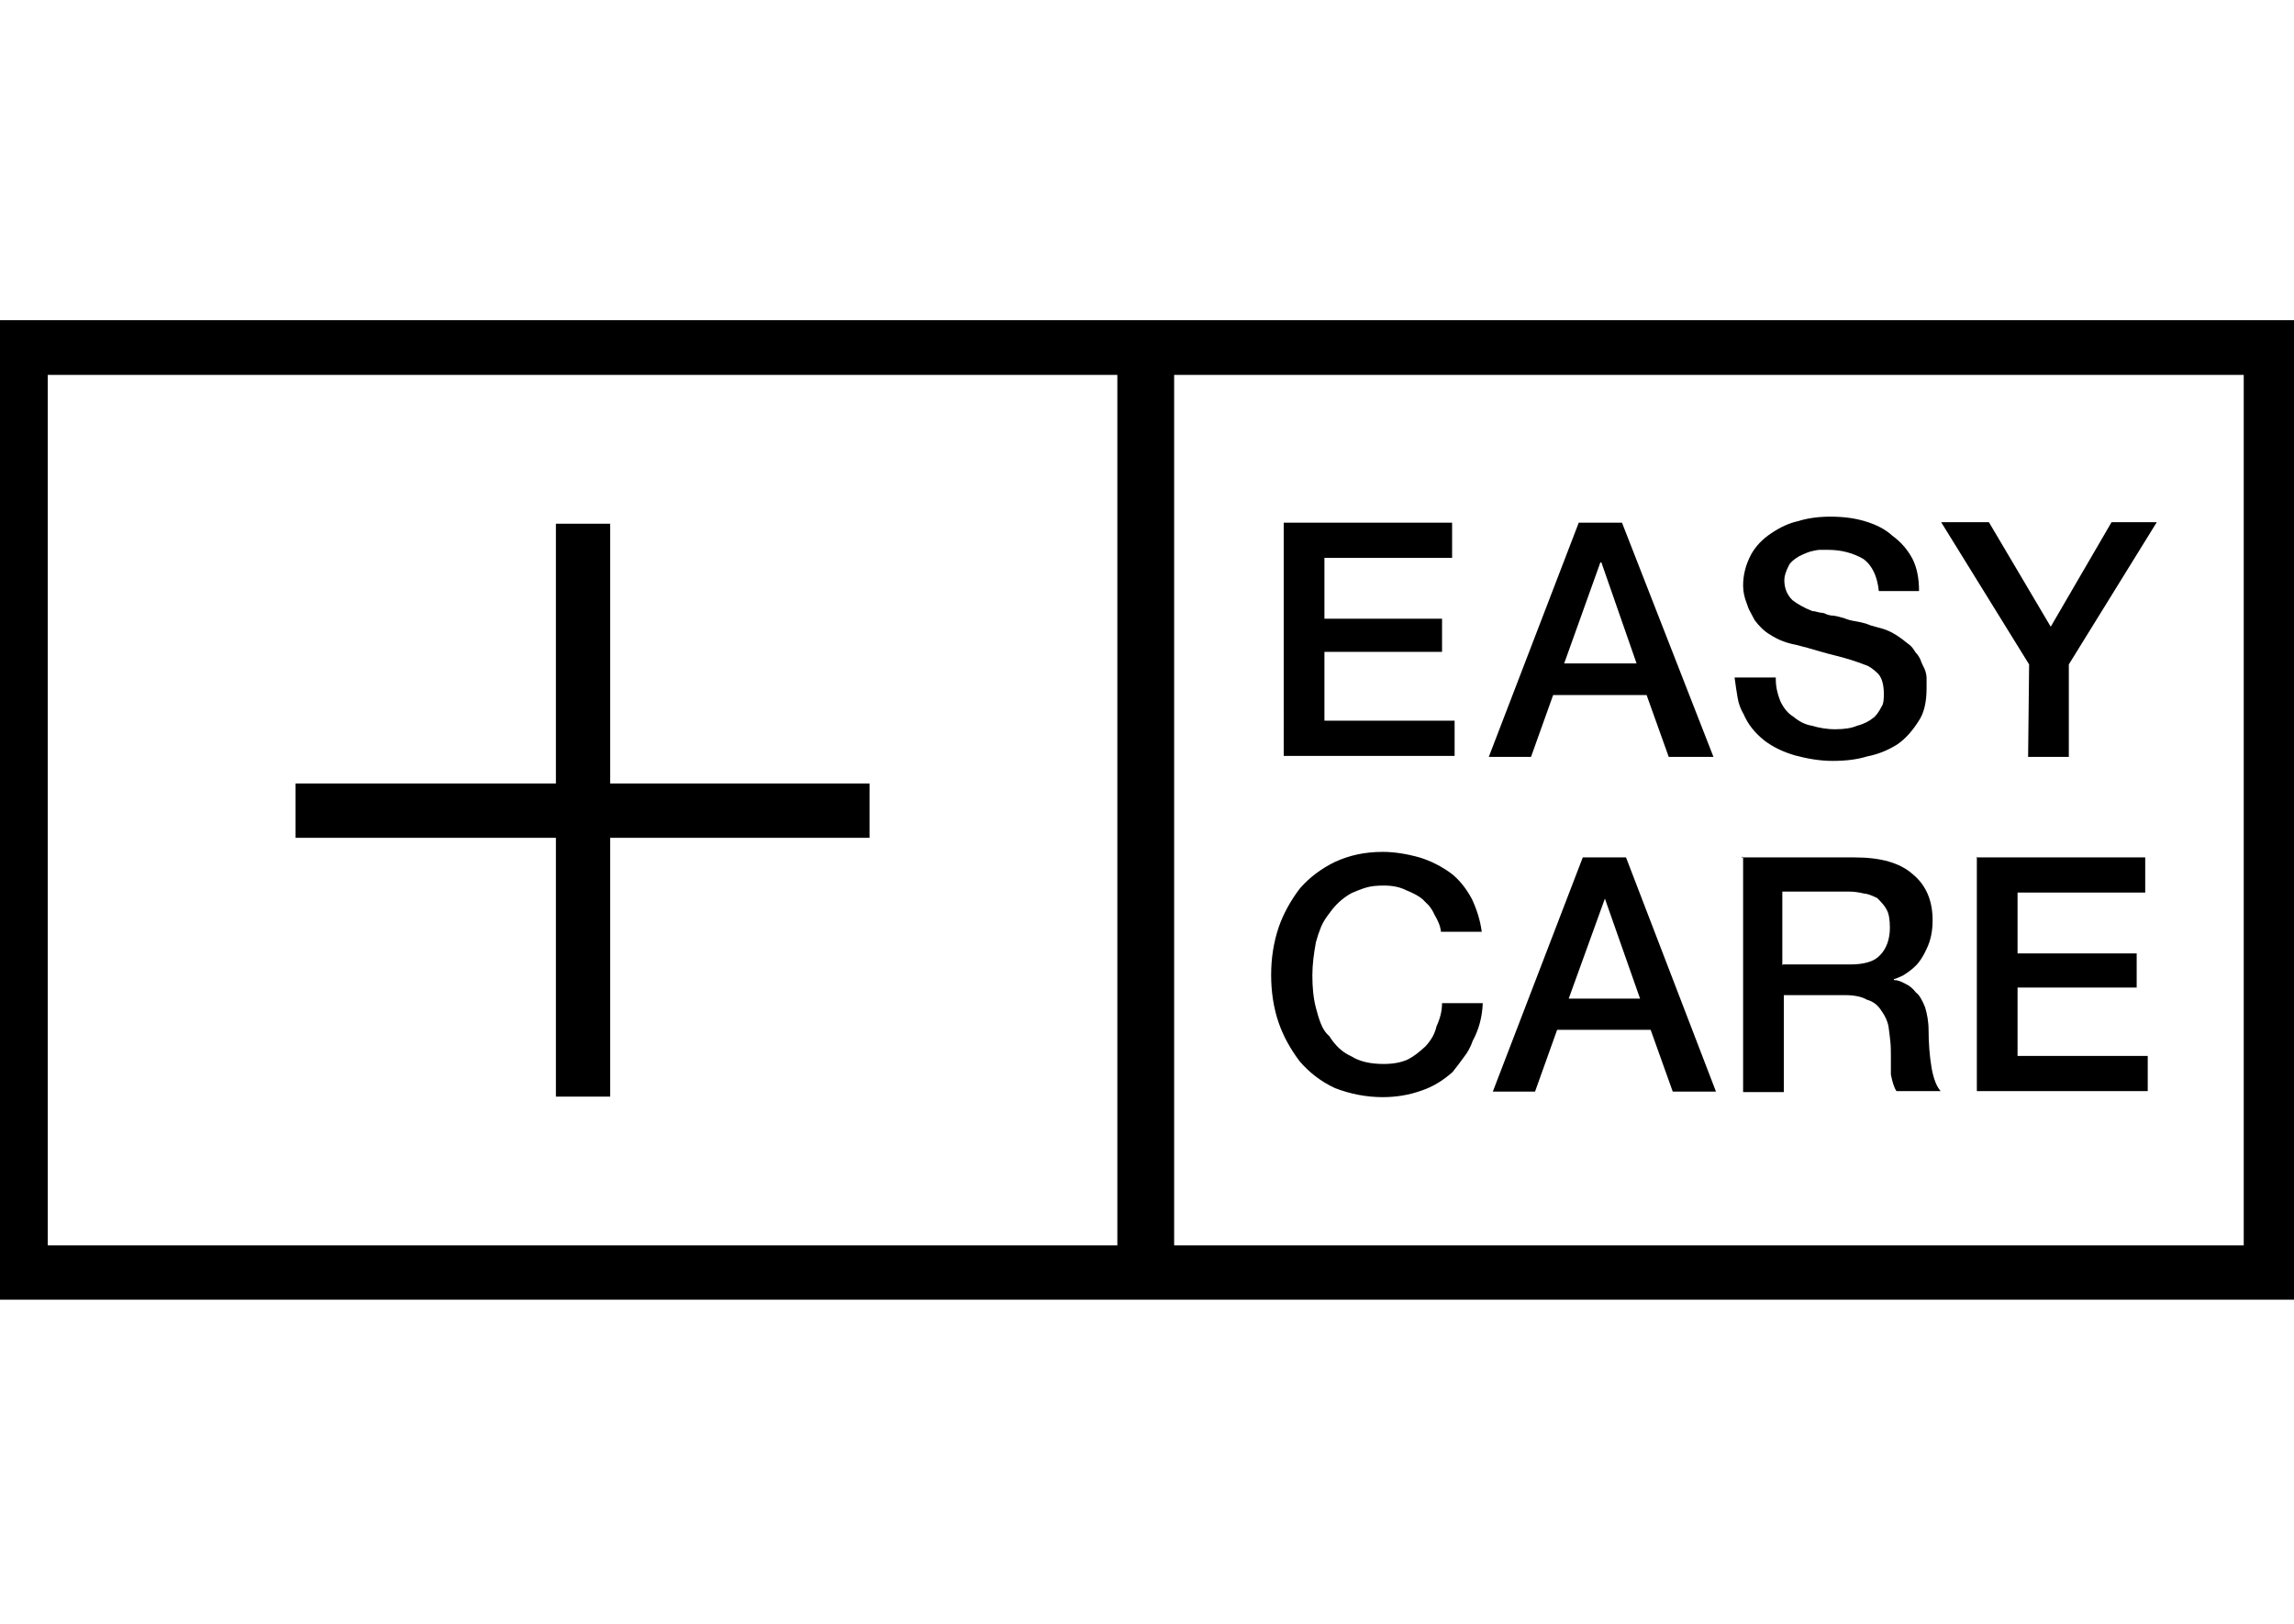 <?xml version="1.0" encoding="utf-8"?>
<!-- Generator: Adobe Illustrator 24.2.2, SVG Export Plug-In . SVG Version: 6.00 Build 0)  -->
<svg version="1.1" id="Ebene_1" xmlns="http://www.w3.org/2000/svg" xmlns:xlink="http://www.w3.org/1999/xlink" x="0px" y="0px"
	 viewBox="0 0 456.4 323.1" style="enable-background:new 0 0 456.4 323.1;" xml:space="preserve">
<g id="Easycare">
	<path d="M457.2,258.6H-1.2V63.7h458.4V258.6z M9.5,247.8h212.8V74.6H9.5V247.8z M173,166.7H58.8v-10.8H173V166.7z M121.4,218.2
		h-10.8v-114h10.8V218.2z M233.6,247.8h212.8V74.6H233.6V247.8z M286.7,185.5c-0.1-1.2-0.6-2.3-1.3-3.5c-0.3-0.7-0.7-1.3-1.1-1.8
		c-0.4-0.4-0.9-0.9-1.3-1.3c-0.7-0.6-1.8-1.2-3.3-1.8c-1.2-0.6-2.6-0.9-4.4-0.9c-1.3,0-2.5,0.1-3.5,0.4c-1,0.3-2,0.7-2.9,1.1
		c-1.8,1-3.2,2.3-4.4,4c-0.7,0.9-1.3,1.8-1.7,2.8c-0.4,1-0.7,1.9-1,3c-0.4,2.2-0.7,4.4-0.7,6.6c0,2.3,0.2,4.5,0.7,6.4
		c0.3,1.2,0.6,2.2,1,3.2c0.4,1,0.9,1.8,1.7,2.5c1.2,1.9,2.6,3.2,4.4,4c1.6,1,3.7,1.5,6.4,1.5c1.9,0,3.5-0.3,4.8-0.9
		c1.2-0.6,2.3-1.5,3.5-2.6c1.2-1.3,1.9-2.6,2.2-4c0.7-1.5,1.1-3,1.1-4.6h8.1c-0.1,2.8-0.8,5.3-2,7.5c-0.4,1.2-1,2.3-1.8,3.3
		c-0.7,1-1.5,2-2.2,2.9c-1.8,1.6-3.8,2.9-6.2,3.7c-2.5,0.9-5.1,1.3-7.7,1.3c-3.2,0-6.4-0.6-9.5-1.8c-2.8-1.3-5.1-3.1-7-5.3
		c-1.9-2.5-3.3-5.1-4.2-7.7c-1-2.9-1.5-6.1-1.5-9.5s0.5-6.5,1.5-9.5c0.9-2.6,2.3-5.2,4.2-7.7c1.9-2.2,4.3-4,7-5.3
		c2.8-1.3,5.9-2,9.5-2c2.3,0,4.8,0.4,7.3,1.1c2.3,0.7,4.4,1.8,6.2,3.1c1.6,1.2,3,2.9,4.2,5.1c1,2.1,1.7,4.3,2,6.6h-8.1V185.5z
		 M255.3,104h33.6v7h-25.4v12.1h23.4v6.6h-23.4v13.7h25.9v7h-34V104H255.3z M314.1,104h8.6l18.2,46.6H332l-4.4-12.3h-18.6l-4.4,12.3
		h-8.4L314.1,104z M314.9,170.6h8.6l17.9,46.6h-8.6l-4.4-12.3h-18.6l-4.4,12.3h-8.4L314.9,170.6z M311.2,132h14.4l-7-20.1h-0.2
		L311.2,132z M312.1,198.7h14.2l-7-19.9L312.1,198.7z M353.3,135.1c0,1.5,0.3,2.9,0.9,4.4c0.7,1.5,1.6,2.5,2.6,3.1
		c1.2,1,2.4,1.6,3.7,1.8c1.3,0.4,2.9,0.7,4.6,0.7c1.8,0,3.2-0.2,4.4-0.7c1.5-0.4,2.5-1,3.1-1.5c0.6-0.4,1.2-1.2,1.8-2.4
		c0.3-0.4,0.4-1.2,0.4-2.4c0-1.9-0.4-3.2-1.1-4c-1-1-1.9-1.6-2.6-1.8c-1.8-0.7-3.7-1.3-5.7-1.8c-1.2-0.3-2.4-0.6-3.7-1
		c-1.3-0.4-2.8-0.8-4.4-1.2c-2.1-0.4-3.7-1.1-5.1-2c-1.2-0.7-2.2-1.7-3.1-2.9c-0.3-0.6-0.6-1.1-0.9-1.7c-0.3-0.5-0.5-1.1-0.7-1.7
		c-0.4-1-0.7-2.2-0.7-3.5c0-2.1,0.5-4.1,1.6-6.2c0.9-1.6,2.2-3,4-4.2c1.8-1.2,3.5-2,5.3-2.4c1.9-0.6,4.1-0.9,6.4-0.9
		c2.7,0,4.9,0.3,6.9,0.9c2.4,0.7,4.2,1.7,5.5,2.9c1.8,1.3,3.1,2.9,4,4.6c0.9,1.8,1.3,3.9,1.3,6.4h-8c-0.3-2.9-1.3-5.1-3.1-6.4
		c-2.1-1.2-4.4-1.8-7.1-1.8c-0.4,0-0.9,0-1.4,0s-1,0.1-1.4,0.2c-0.7,0.1-1.7,0.5-2.9,1.1c-1,0.6-1.7,1.2-2,1.8
		c-0.6,1.2-0.9,2.1-0.9,2.9c0,1.6,0.5,2.9,1.6,4c0.9,0.7,2.2,1.5,4,2.2c0.1,0,0.4,0,0.7,0.1c0.3,0.1,0.8,0.2,1.6,0.3
		c0.6,0.3,1.2,0.5,1.9,0.5c0.7,0.1,1.4,0.3,2.1,0.5c0.7,0.3,1.5,0.5,2.2,0.6c0.7,0.1,1.5,0.3,2.2,0.5c0.7,0.3,1.3,0.5,1.8,0.6
		c0.4,0.1,0.8,0.2,1.1,0.3c1.5,0.4,2.8,1.1,4,2c0.6,0.4,1.1,0.9,1.7,1.3c0.5,0.4,0.9,1,1.2,1.5c0.4,0.4,0.8,1,1,1.5
		c0.2,0.6,0.5,1.2,0.8,1.8c0.3,0.7,0.4,1.4,0.4,1.9c0,0.5,0,1.1,0,1.9c0,2.8-0.5,5-1.6,6.6c-1.2,1.9-2.6,3.5-4.2,4.6
		c-1.9,1.2-3.9,2-6,2.4c-1.9,0.6-4.2,0.9-6.9,0.9c-2.4,0-4.9-0.4-7.5-1.1c-2.4-0.7-4.4-1.7-6-2.9c-1.9-1.5-3.3-3.2-4.2-5.3
		c-0.6-1-1-2.1-1.2-3.3s-0.4-2.5-0.6-4h8.2V135.1z M346.5,170.6H369c5.2,0,9,1.1,11.5,3.3c2.7,2.2,4,5.3,4,9.2c0,2.2-0.4,4-1.1,5.5
		c-0.7,1.6-1.5,2.8-2.2,3.5c-0.9,0.9-1.8,1.5-2.6,2c-0.9,0.4-1.5,0.7-1.8,0.7v0.2c0.6,0,1.3,0.2,2.2,0.7c0.9,0.4,1.6,1,2.2,1.8
		c0.6,0.4,1.2,1.4,1.8,2.9c0.4,1.3,0.7,2.9,0.7,4.6c0,2.6,0.2,5.1,0.6,7.5c0.4,2.2,1,3.7,1.8,4.6h-8.8c-0.4-0.6-0.8-1.7-1.1-3.3
		v-3.5c0-1,0-2-0.1-3c-0.1-1-0.2-1.8-0.3-2.5c-0.1-1.3-0.7-2.6-1.5-3.7c-0.6-1-1.5-1.8-2.9-2.2c-1-0.6-2.5-0.9-4.4-0.9h-12.1v19.3
		h-8.1v-46.8H346.5z M354.7,191.9h13.4c2.8,0,4.8-0.6,5.9-1.8c1.3-1.3,2-3.2,2-5.5c0-1.6-0.2-2.9-0.7-3.7c-0.3-0.6-0.9-1.3-1.8-2.2
		c-1.2-0.6-2.1-0.9-2.6-0.9c-1.2-0.3-2.2-0.4-3.1-0.4h-13.2v14.6H354.7z M403.7,132.2l-17.5-28.3h9.5l12.3,20.8l12.1-20.8h9
		l-17.5,28.3v18.4h-8.1L403.7,132.2L403.7,132.2z M393.2,170.6h33.6v7h-25.4v12.1h23.7v6.8h-23.7v13.6h25.9v7h-34v-46.6H393.2z"/>
</g>
</svg>
